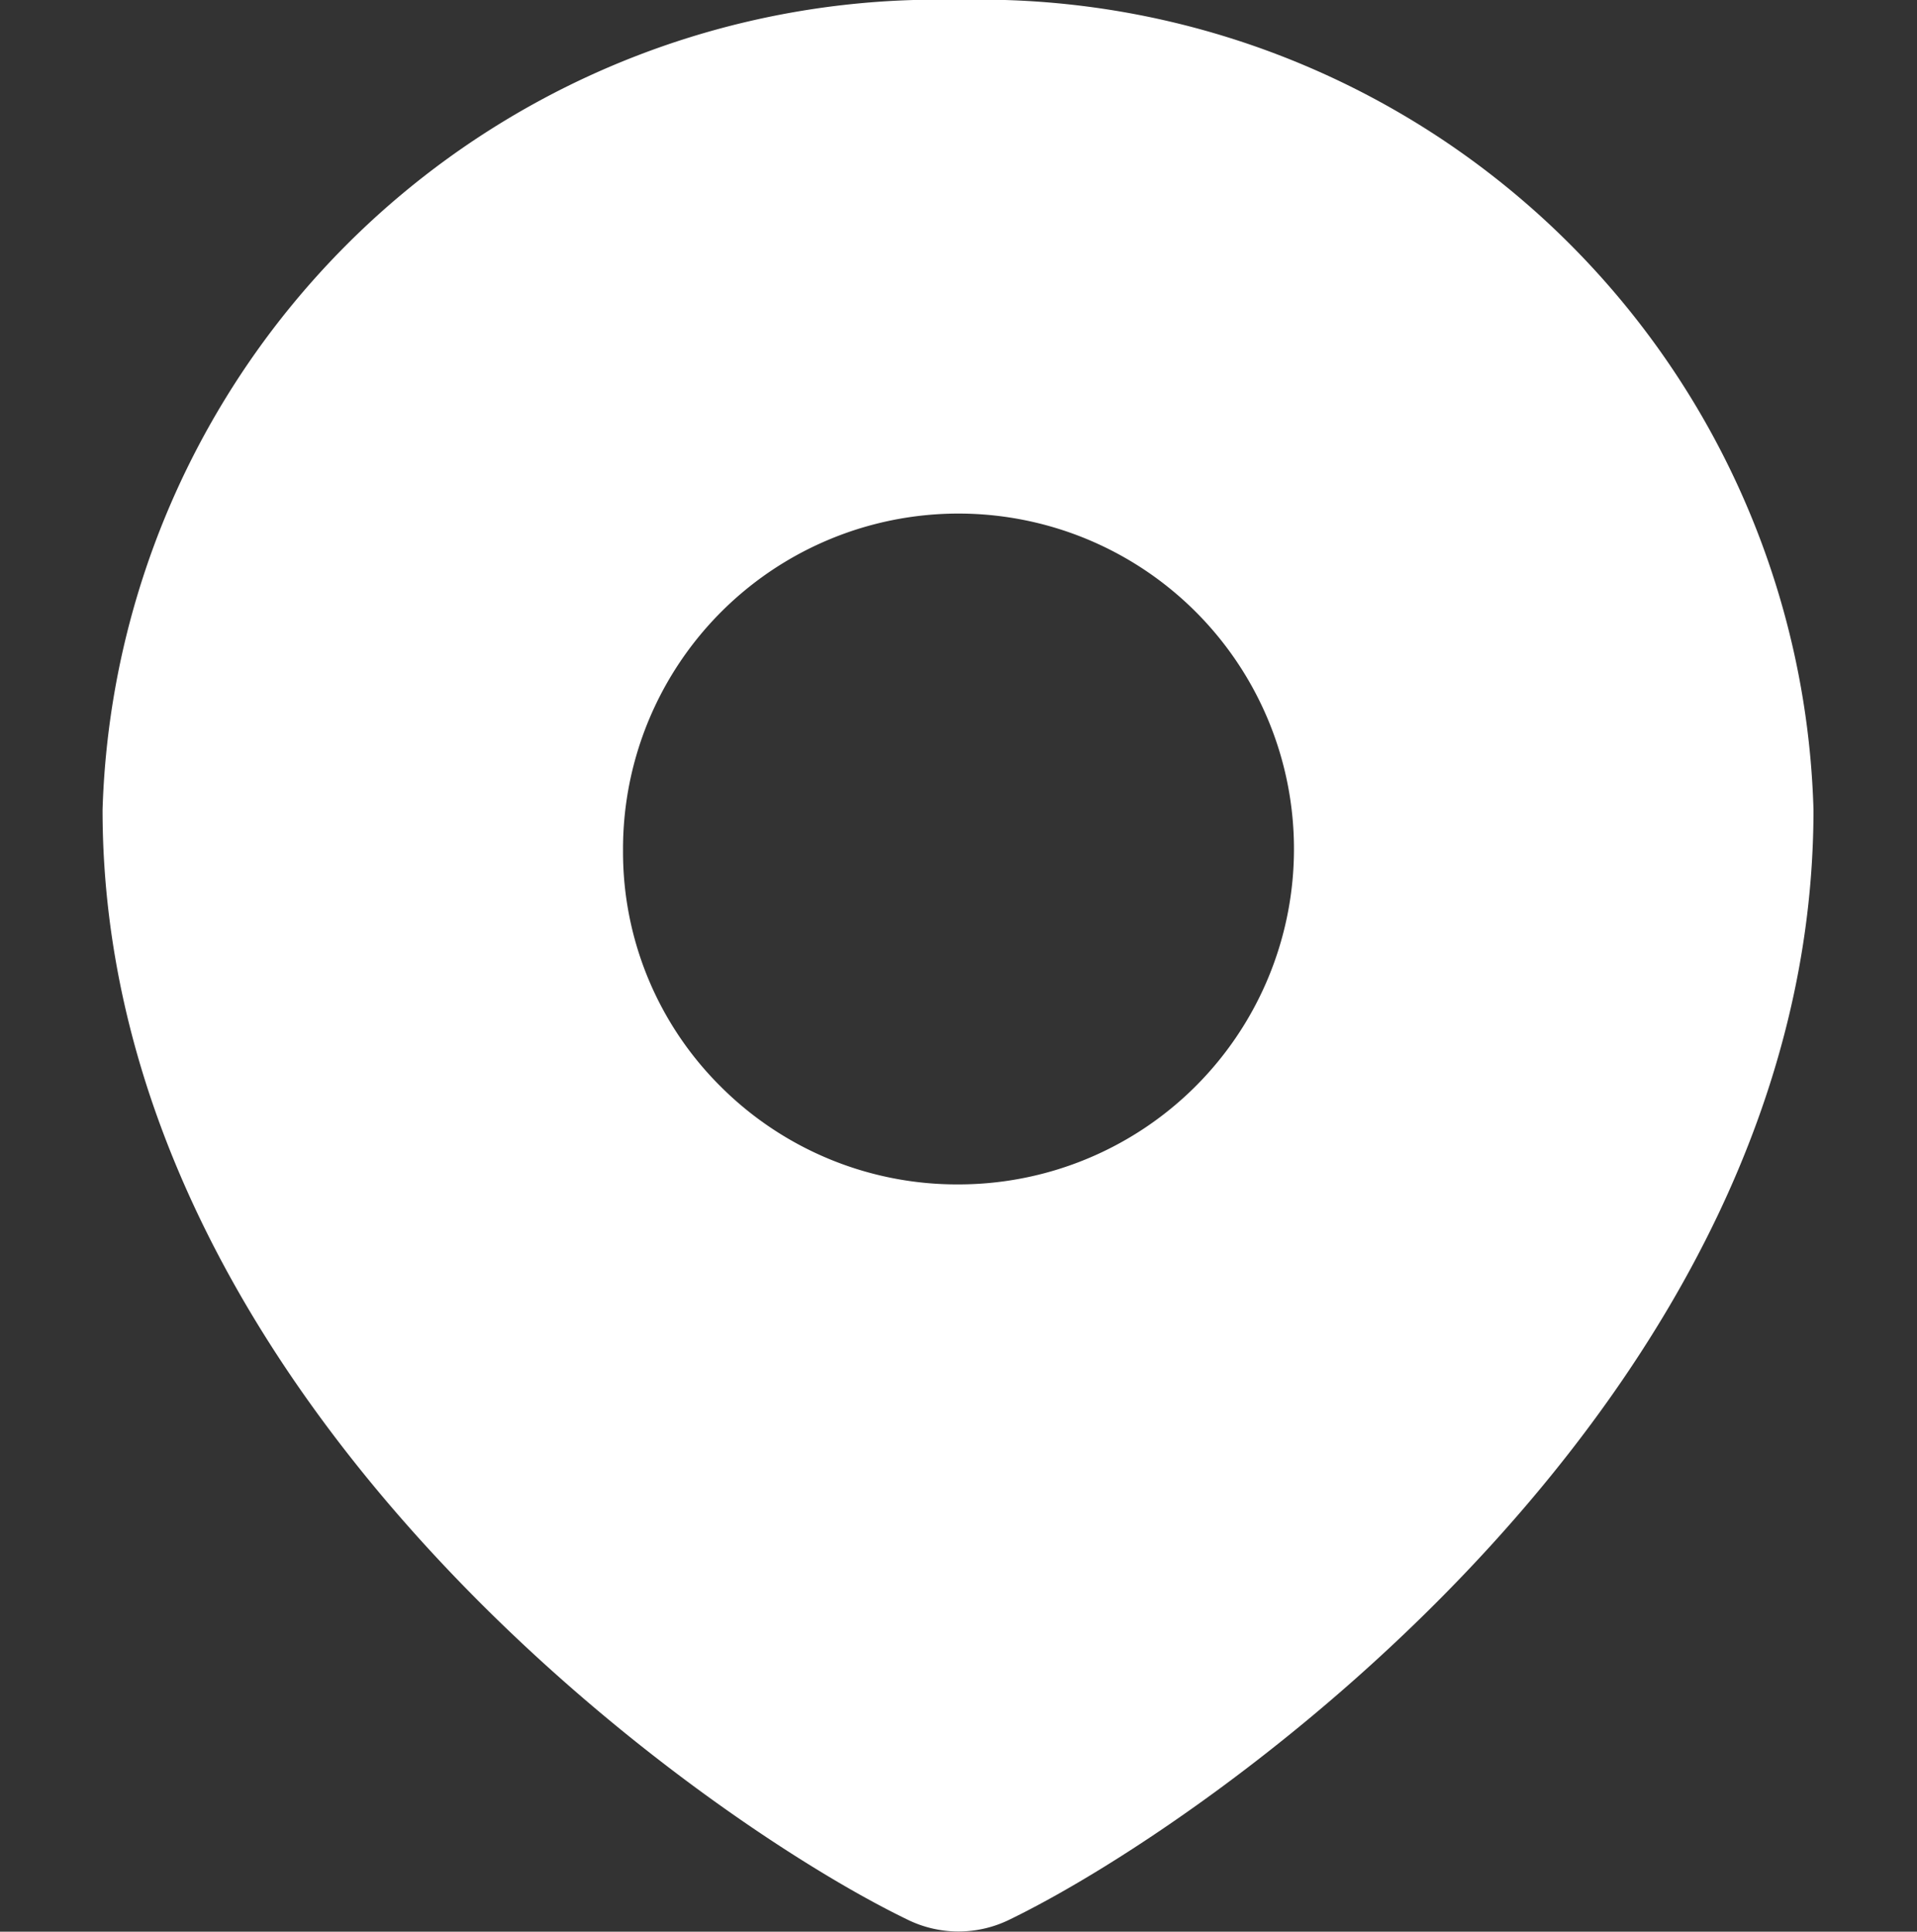 <svg xmlns="http://www.w3.org/2000/svg" width="20" height="20.157" viewBox="0 0 20 20.157">
  <rect x="0" y="0" width="20" height="20.157" fill="#333333" stroke="none"/>
  <defs>
    <style>
      .cls-1 {
        fill: #fff;
        fill-rule: evenodd;
      }
    </style>
  </defs>
  <path id="形状_16" data-name="形状 16" class="cls-1" d="M1258.92,980.312a8.719,8.719,0,0,0-8.93,8.451c0,6.118,6.21,10.521,8.39,11.577a1.207,1.207,0,0,0,1.08,0c2.17-1.055,8.38-5.456,8.38-11.577A8.7,8.7,0,0,0,1258.92,980.312Zm0,12.36a3.486,3.486,0,0,1-2.48-1.02,3.448,3.448,0,0,1-1.02-2.462A3.5,3.5,0,1,1,1258.92,992.672Z" transform="translate(-1248.92 -980.313)"/>
</svg>
